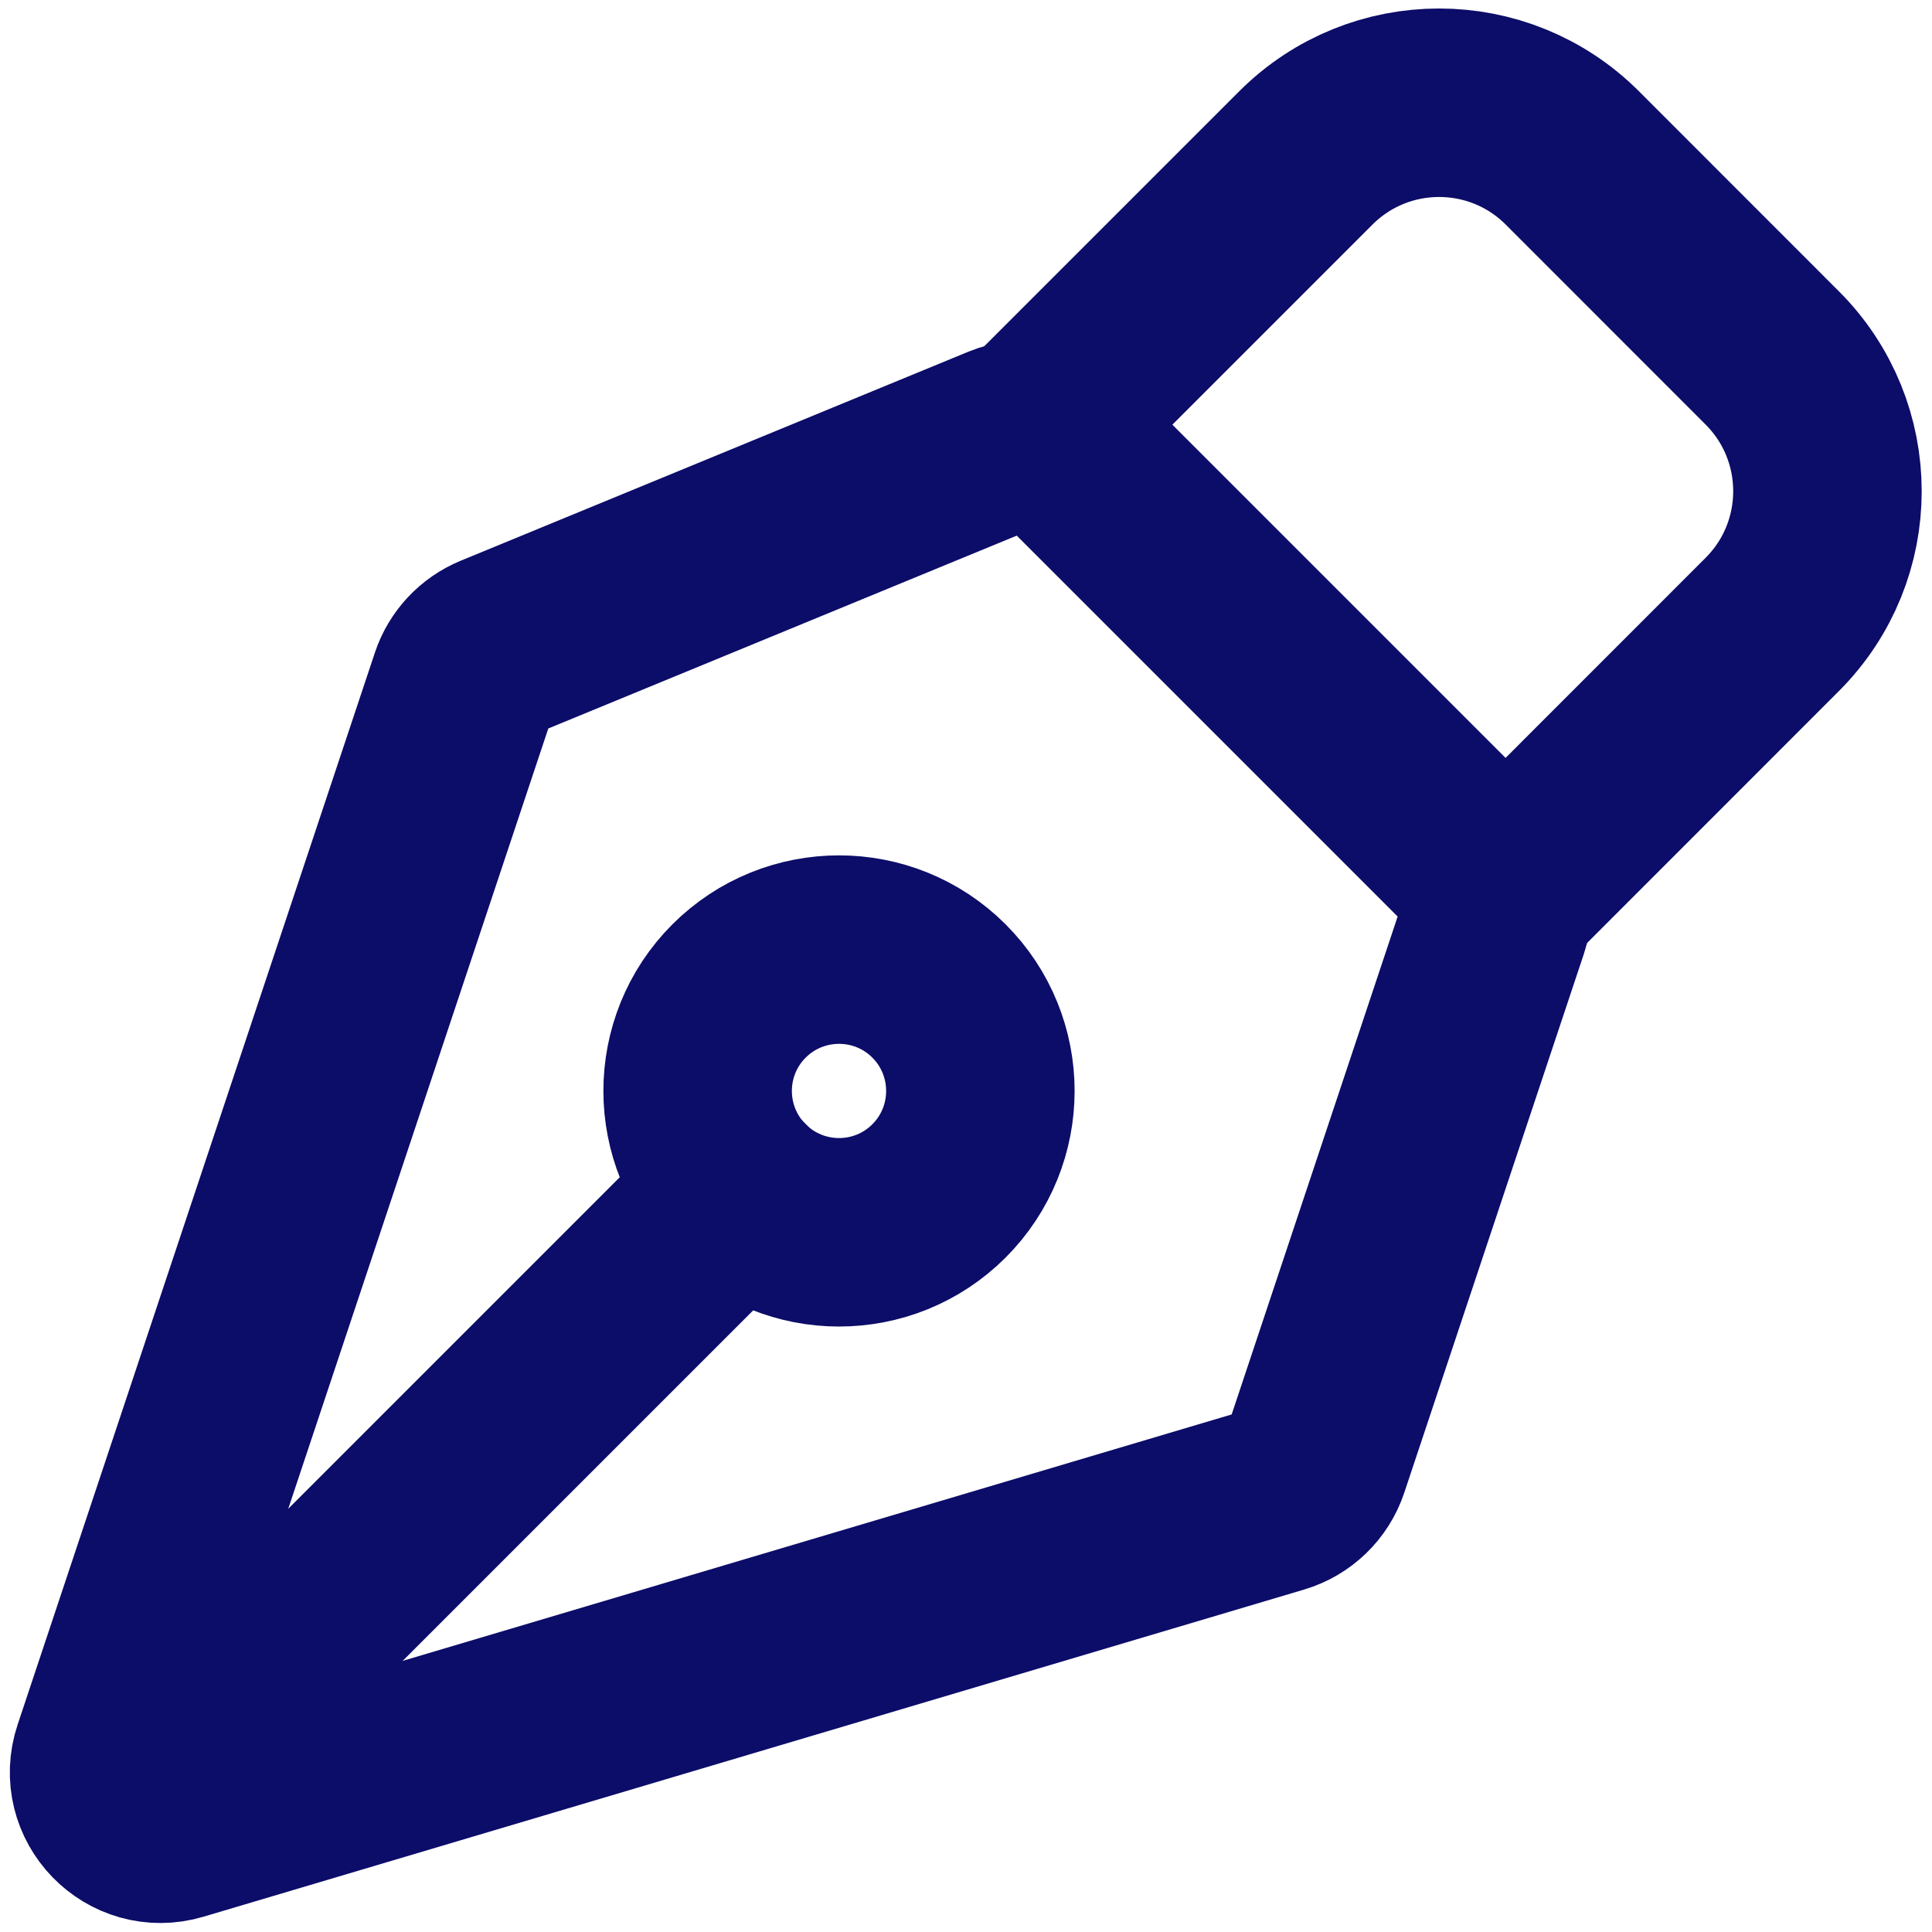 <?xml version="1.0" encoding="UTF-8" standalone="no"?>
<!DOCTYPE svg PUBLIC "-//W3C//DTD SVG 1.1//EN" "http://www.w3.org/Graphics/SVG/1.1/DTD/svg11.dtd">
<svg width="100%" height="100%" viewBox="0 0 50 50" version="1.1" xmlns="http://www.w3.org/2000/svg" xmlns:xlink="http://www.w3.org/1999/xlink" xml:space="preserve" xmlns:serif="http://www.serif.com/" style="fill-rule:evenodd;clip-rule:evenodd;stroke-linecap:round;stroke-linejoin:round;">
    <g transform="matrix(2.439,0,0,2.439,-4.429,-3.905)">
        <path d="M17.673,11.408L15.768,17.123C15.706,17.309 15.557,17.453 15.369,17.509L3.692,20.98C3.227,21.119 2.798,20.676 2.952,20.216L6.743,8.841C6.798,8.676 6.923,8.543 7.084,8.476L12.471,6.258C12.695,6.166 12.952,6.217 13.123,6.389L17.528,10.794C17.689,10.954 17.745,11.192 17.673,11.408Z" style="fill:none;fill-rule:nonzero;stroke:rgb(12,12,105);stroke-width:2px;"/>
        <path d="M3.297,20.602L9.661,14.238" style="fill:none;fill-rule:nonzero;stroke:rgb(12,12,105);stroke-width:2px;"/>
        <path d="M17.793,11.056L20.621,8.227C21.402,7.446 21.402,6.18 20.621,5.399L18.5,3.277C17.719,2.496 16.453,2.496 15.672,3.277L12.843,6.106" style="fill:none;fill-rule:nonzero;stroke:rgb(12,12,105);stroke-width:2px;"/>
        <path d="M11.779,12.116C11.194,11.531 10.244,11.531 9.658,12.116C9.072,12.702 9.072,13.652 9.658,14.238C10.244,14.823 11.194,14.823 11.779,14.238C12.365,13.652 12.365,12.702 11.779,12.116Z" style="fill:none;fill-rule:nonzero;stroke:rgb(12,12,105);stroke-width:2px;"/>
    </g>
</svg>
